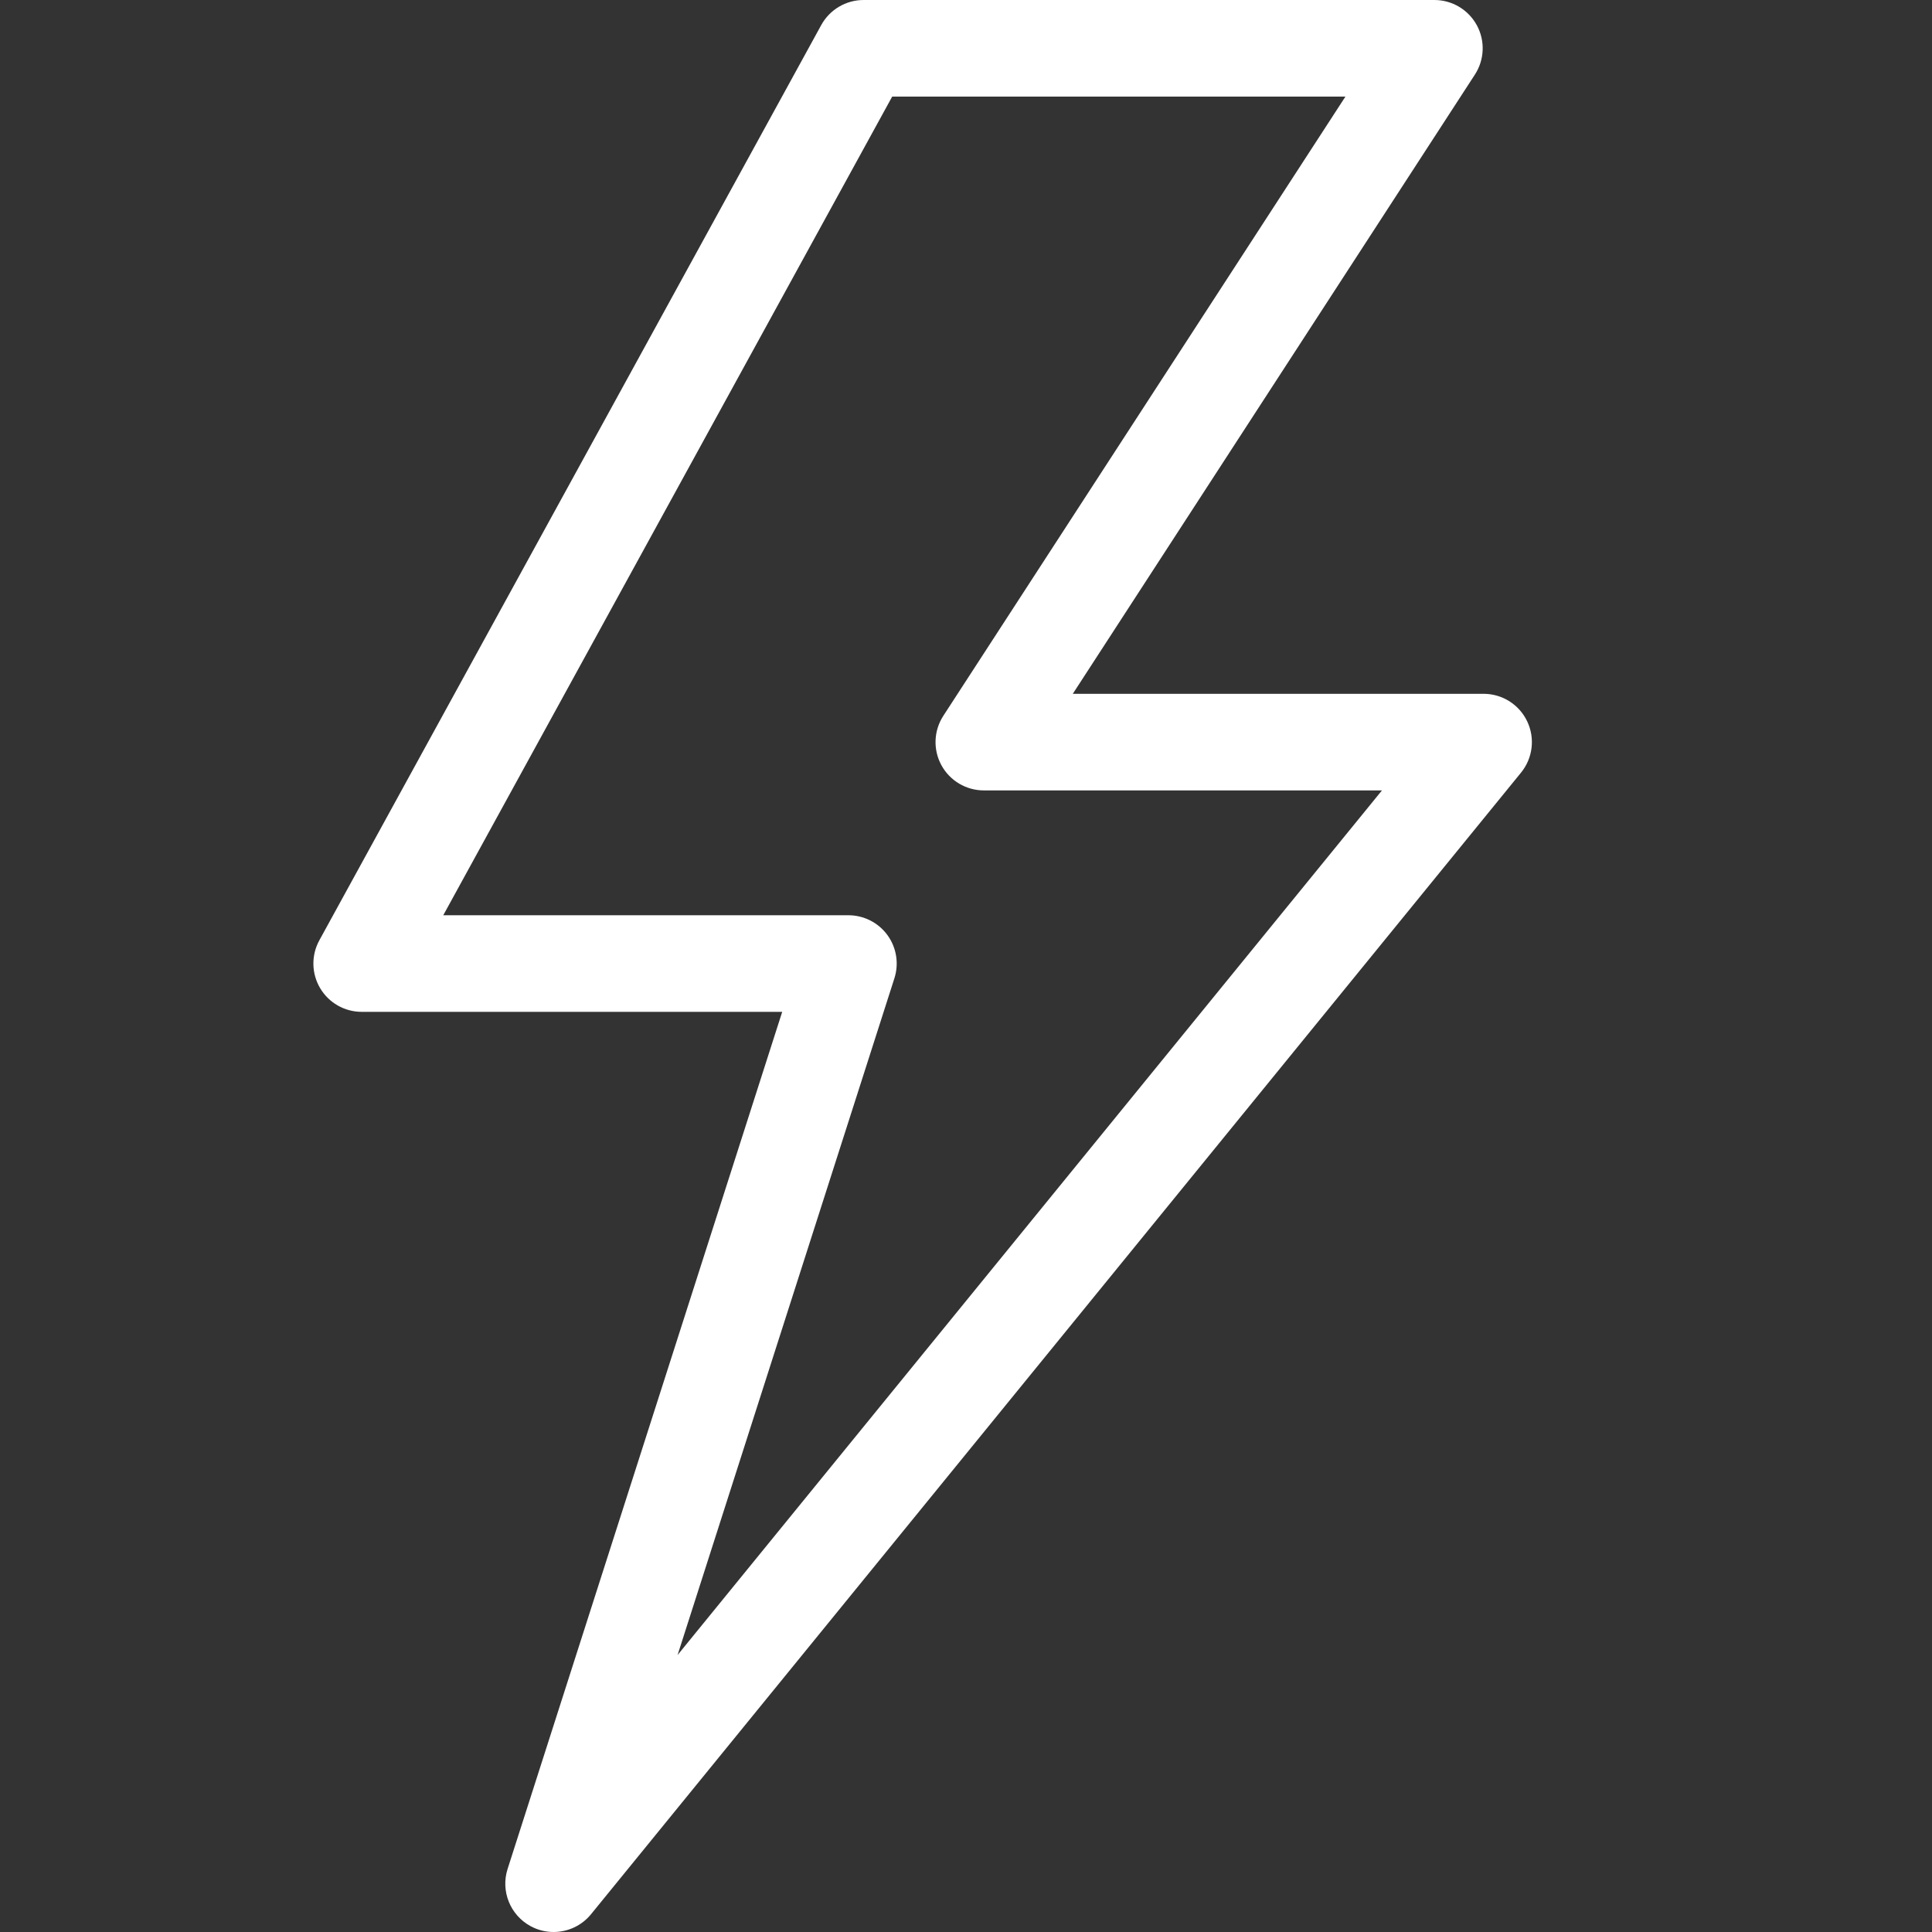<svg xmlns="http://www.w3.org/2000/svg" xmlns:xlink="http://www.w3.org/1999/xlink" width="1920" zoomAndPan="magnify" viewBox="0 0 1440 1440" height="1920" preserveAspectRatio="xMidYMid meet" version="1.2"><rect x="0" y="0" width="1440" height="1440" fill="#333333" stroke="none"/><g id="57d8cb1204"><path style=" stroke:none;fill-rule:nonzero;fill:#ffffff;fill-opacity:1;" d="M 1138.293 537.68 C 1132.34 525.117 1119.684 517.125 1105.785 517.125 L 799.598 517.125 L 1099.293 55.605 C 1106.488 44.531 1107.051 30.422 1100.746 18.82 C 1094.441 7.219 1082.301 0 1069.105 0 L 643.668 0 C 630.52 0 618.426 7.16 612.098 18.691 L 238.012 700.863 C 231.906 712.02 232.129 725.566 238.609 736.512 C 245.09 747.469 256.867 754.172 269.582 754.172 L 583.012 754.172 L 378.332 1393.008 C 373.059 1409.484 380.254 1427.391 395.465 1435.641 C 400.879 1438.594 406.773 1440 412.598 1440 C 423.145 1440 433.492 1435.383 440.535 1426.734 L 1133.699 575.859 C 1142.465 565.09 1144.27 550.23 1138.293 537.68 Z M 505.023 1233.562 L 666.637 729.152 C 670.141 718.207 668.207 706.242 661.434 696.949 C 654.648 687.668 643.844 682.172 632.348 682.172 L 330.379 682.172 L 664.984 72 L 1002.801 72 L 703.105 533.52 C 695.91 544.594 695.359 558.703 701.652 570.305 C 707.957 581.906 720.098 589.125 733.293 589.125 L 1030.035 589.125 Z M 505.023 1233.562 "/></g></svg>